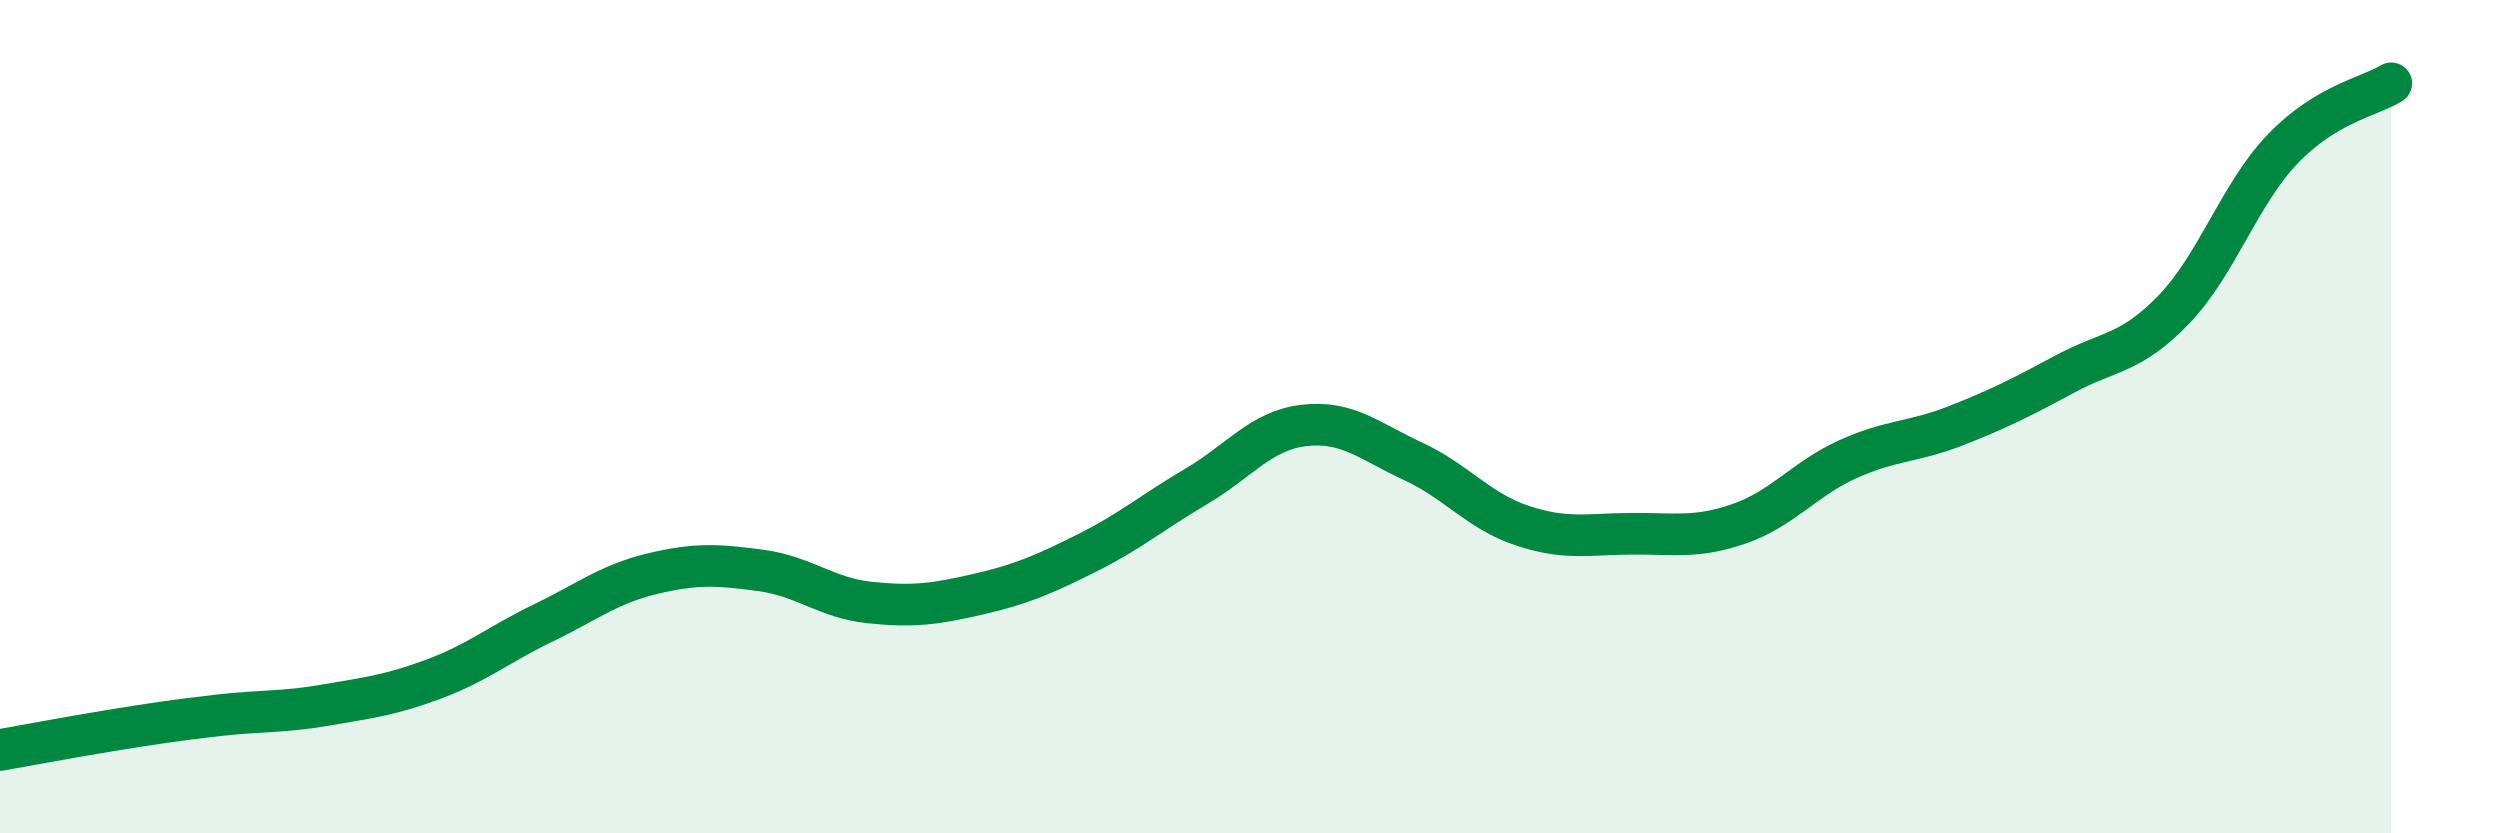 
    <svg width="60" height="20" viewBox="0 0 60 20" xmlns="http://www.w3.org/2000/svg">
      <path
        d="M 0,18 C 0.52,17.91 1.57,17.71 2.61,17.54 C 3.65,17.37 4.18,17.29 5.22,17.17 C 6.26,17.05 6.79,17.1 7.83,16.92 C 8.87,16.74 9.39,16.68 10.43,16.29 C 11.47,15.9 12,15.45 13.04,14.95 C 14.08,14.45 14.61,14.02 15.65,13.77 C 16.69,13.52 17.22,13.55 18.26,13.69 C 19.3,13.83 19.83,14.35 20.87,14.46 C 21.91,14.57 22.44,14.5 23.48,14.26 C 24.52,14.02 25.05,13.79 26.09,13.27 C 27.13,12.75 27.66,12.29 28.7,11.68 C 29.74,11.07 30.26,10.33 31.3,10.21 C 32.34,10.09 32.87,10.59 33.91,11.07 C 34.95,11.55 35.48,12.26 36.52,12.61 C 37.56,12.96 38.09,12.82 39.13,12.81 C 40.17,12.8 40.7,12.93 41.74,12.57 C 42.78,12.21 43.31,11.49 44.35,11.02 C 45.39,10.55 45.92,10.62 46.96,10.21 C 48,9.8 48.53,9.53 49.57,8.97 C 50.61,8.41 51.13,8.51 52.17,7.43 C 53.21,6.35 53.74,4.67 54.78,3.58 C 55.82,2.49 56.87,2.32 57.39,2L57.39 20L0 20Z"
        fill="#008740"
        opacity="0.1"
        stroke-linecap="round"
        stroke-linejoin="round"
      />
      <path
        d="M 0,18 C 0.52,17.91 1.57,17.71 2.61,17.54 C 3.65,17.37 4.18,17.29 5.22,17.17 C 6.26,17.05 6.79,17.1 7.83,16.92 C 8.87,16.74 9.39,16.68 10.43,16.29 C 11.47,15.9 12,15.45 13.04,14.95 C 14.08,14.45 14.61,14.02 15.65,13.77 C 16.69,13.52 17.22,13.55 18.26,13.69 C 19.3,13.83 19.83,14.35 20.87,14.46 C 21.91,14.57 22.44,14.5 23.48,14.26 C 24.52,14.02 25.05,13.79 26.09,13.27 C 27.13,12.75 27.66,12.29 28.7,11.68 C 29.74,11.07 30.26,10.33 31.3,10.21 C 32.34,10.09 32.87,10.59 33.91,11.07 C 34.95,11.55 35.48,12.26 36.52,12.61 C 37.56,12.96 38.09,12.82 39.13,12.81 C 40.17,12.8 40.7,12.93 41.74,12.57 C 42.78,12.21 43.31,11.49 44.35,11.02 C 45.39,10.55 45.92,10.62 46.96,10.21 C 48,9.8 48.53,9.53 49.57,8.97 C 50.61,8.41 51.13,8.51 52.17,7.43 C 53.21,6.35 53.74,4.67 54.78,3.58 C 55.82,2.49 56.87,2.32 57.39,2"
        stroke="#008740"
        stroke-width="1"
        fill="none"
        stroke-linecap="round"
        stroke-linejoin="round"
      />
    </svg>
  